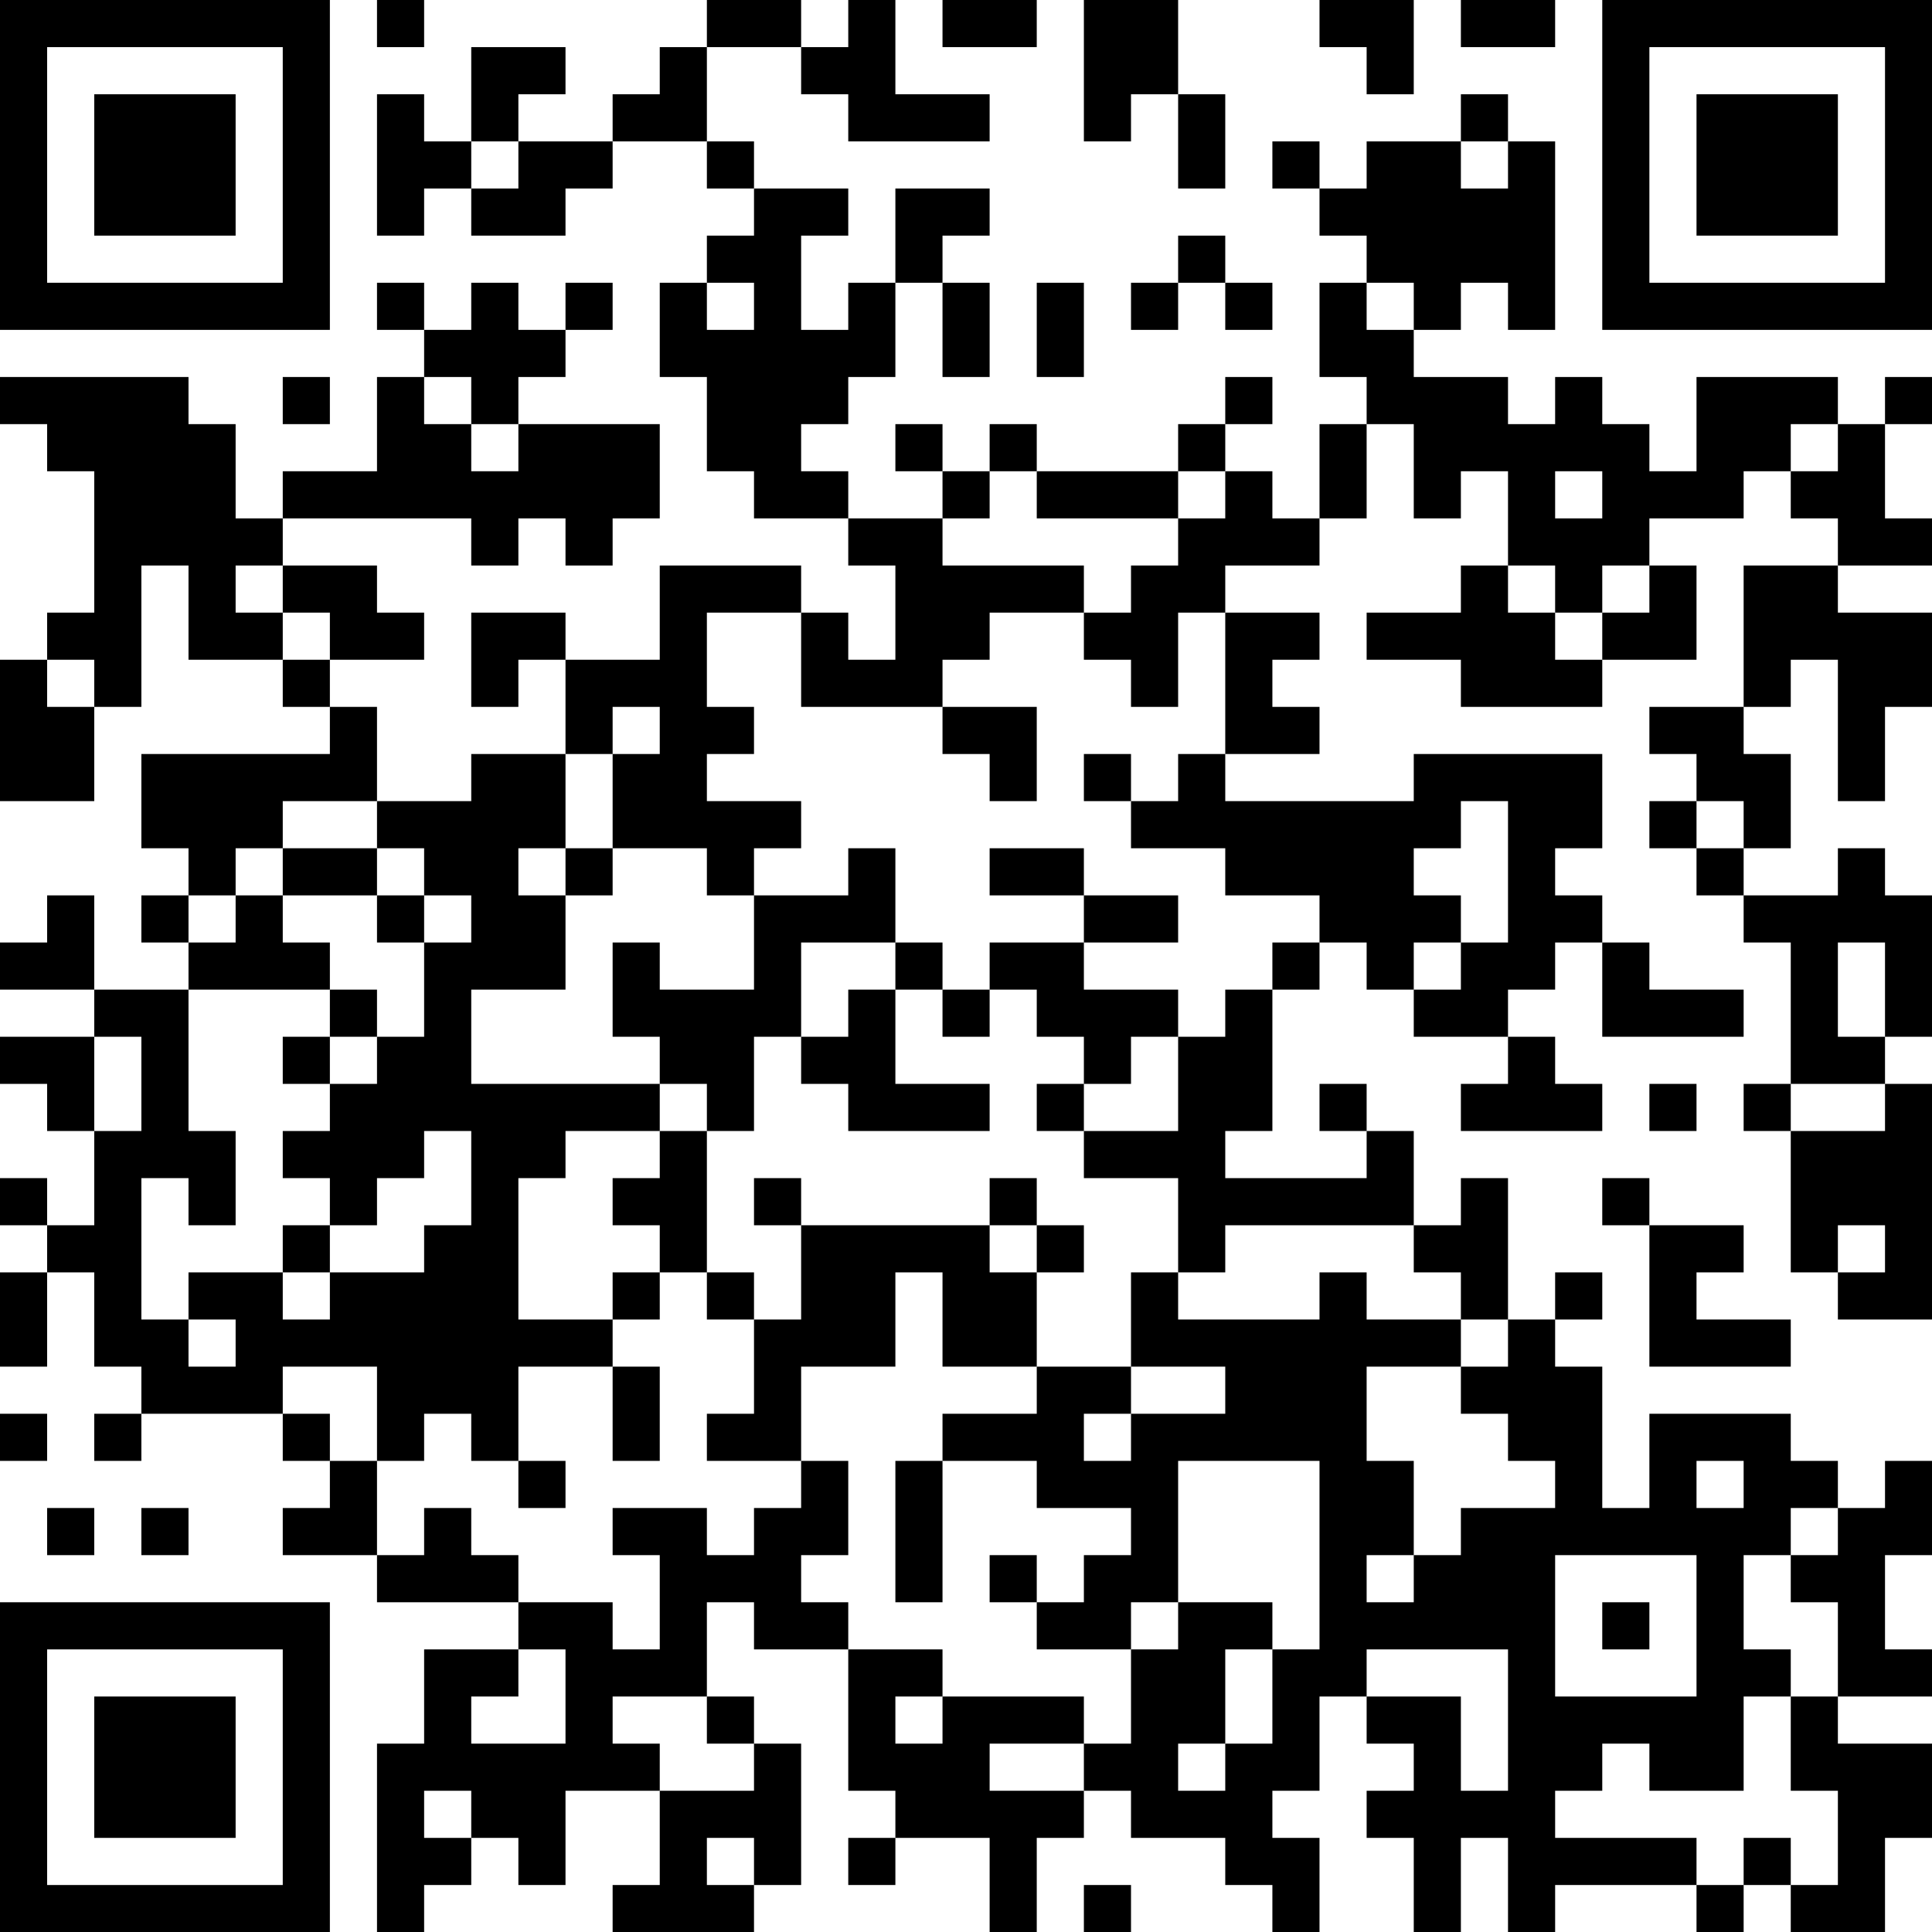 <?xml version="1.0" encoding="UTF-8"?>
<svg xmlns="http://www.w3.org/2000/svg" version="1.1" width="250" height="250" viewBox="0 0 250 250"><rect x="0" y="0" width="250" height="250" fill="#ffffff"/><g transform="scale(6.098)"><g transform="translate(0,0)"><path fill-rule="evenodd" d="M8 0L8 1L9 1L9 0ZM15 0L15 1L14 1L14 2L13 2L13 3L11 3L11 2L12 2L12 1L10 1L10 3L9 3L9 2L8 2L8 5L9 5L9 4L10 4L10 5L12 5L12 4L13 4L13 3L15 3L15 4L16 4L16 5L15 5L15 6L14 6L14 8L15 8L15 10L16 10L16 11L18 11L18 12L19 12L19 14L18 14L18 13L17 13L17 12L14 12L14 14L12 14L12 13L10 13L10 15L11 15L11 14L12 14L12 16L10 16L10 17L8 17L8 15L7 15L7 14L9 14L9 13L8 13L8 12L6 12L6 11L10 11L10 12L11 12L11 11L12 11L12 12L13 12L13 11L14 11L14 9L11 9L11 8L12 8L12 7L13 7L13 6L12 6L12 7L11 7L11 6L10 6L10 7L9 7L9 6L8 6L8 7L9 7L9 8L8 8L8 10L6 10L6 11L5 11L5 9L4 9L4 8L0 8L0 9L1 9L1 10L2 10L2 13L1 13L1 14L0 14L0 17L2 17L2 15L3 15L3 12L4 12L4 14L6 14L6 15L7 15L7 16L3 16L3 18L4 18L4 19L3 19L3 20L4 20L4 21L2 21L2 19L1 19L1 20L0 20L0 21L2 21L2 22L0 22L0 23L1 23L1 24L2 24L2 26L1 26L1 25L0 25L0 26L1 26L1 27L0 27L0 29L1 29L1 27L2 27L2 29L3 29L3 30L2 30L2 31L3 31L3 30L6 30L6 31L7 31L7 32L6 32L6 33L8 33L8 34L11 34L11 35L9 35L9 37L8 37L8 41L9 41L9 40L10 40L10 39L11 39L11 40L12 40L12 38L14 38L14 40L13 40L13 41L16 41L16 40L17 40L17 37L16 37L16 36L15 36L15 34L16 34L16 35L18 35L18 38L19 38L19 39L18 39L18 40L19 40L19 39L21 39L21 41L22 41L22 39L23 39L23 38L24 38L24 39L26 39L26 40L27 40L27 41L28 41L28 39L27 39L27 38L28 38L28 36L29 36L29 37L30 37L30 38L29 38L29 39L30 39L30 41L31 41L31 39L32 39L32 41L33 41L33 40L36 40L36 41L37 41L37 40L38 40L38 41L40 41L40 39L41 39L41 37L39 37L39 36L41 36L41 35L40 35L40 33L41 33L41 31L40 31L40 32L39 32L39 31L38 31L38 30L35 30L35 32L34 32L34 29L33 29L33 28L34 28L34 27L33 27L33 28L32 28L32 25L31 25L31 26L30 26L30 24L29 24L29 23L28 23L28 24L29 24L29 25L26 25L26 24L27 24L27 21L28 21L28 20L29 20L29 21L30 21L30 22L32 22L32 23L31 23L31 24L34 24L34 23L33 23L33 22L32 22L32 21L33 21L33 20L34 20L34 22L37 22L37 21L35 21L35 20L34 20L34 19L33 19L33 18L34 18L34 16L30 16L30 17L26 17L26 16L28 16L28 15L27 15L27 14L28 14L28 13L26 13L26 12L28 12L28 11L29 11L29 9L30 9L30 11L31 11L31 10L32 10L32 12L31 12L31 13L29 13L29 14L31 14L31 15L34 15L34 14L36 14L36 12L35 12L35 11L37 11L37 10L38 10L38 11L39 11L39 12L37 12L37 15L35 15L35 16L36 16L36 17L35 17L35 18L36 18L36 19L37 19L37 20L38 20L38 23L37 23L37 24L38 24L38 27L39 27L39 28L41 28L41 23L40 23L40 22L41 22L41 19L40 19L40 18L39 18L39 19L37 19L37 18L38 18L38 16L37 16L37 15L38 15L38 14L39 14L39 17L40 17L40 15L41 15L41 13L39 13L39 12L41 12L41 11L40 11L40 9L41 9L41 8L40 8L40 9L39 9L39 8L36 8L36 10L35 10L35 9L34 9L34 8L33 8L33 9L32 9L32 8L30 8L30 7L31 7L31 6L32 6L32 7L33 7L33 3L32 3L32 2L31 2L31 3L29 3L29 4L28 4L28 3L27 3L27 4L28 4L28 5L29 5L29 6L28 6L28 8L29 8L29 9L28 9L28 11L27 11L27 10L26 10L26 9L27 9L27 8L26 8L26 9L25 9L25 10L22 10L22 9L21 9L21 10L20 10L20 9L19 9L19 10L20 10L20 11L18 11L18 10L17 10L17 9L18 9L18 8L19 8L19 6L20 6L20 8L21 8L21 6L20 6L20 5L21 5L21 4L19 4L19 6L18 6L18 7L17 7L17 5L18 5L18 4L16 4L16 3L15 3L15 1L17 1L17 2L18 2L18 3L21 3L21 2L19 2L19 0L18 0L18 1L17 1L17 0ZM20 0L20 1L22 1L22 0ZM23 0L23 3L24 3L24 2L25 2L25 4L26 4L26 2L25 2L25 0ZM28 0L28 1L29 1L29 2L30 2L30 0ZM31 0L31 1L33 1L33 0ZM10 3L10 4L11 4L11 3ZM31 3L31 4L32 4L32 3ZM25 5L25 6L24 6L24 7L25 7L25 6L26 6L26 7L27 7L27 6L26 6L26 5ZM15 6L15 7L16 7L16 6ZM22 6L22 8L23 8L23 6ZM29 6L29 7L30 7L30 6ZM6 8L6 9L7 9L7 8ZM9 8L9 9L10 9L10 10L11 10L11 9L10 9L10 8ZM38 9L38 10L39 10L39 9ZM21 10L21 11L20 11L20 12L23 12L23 13L21 13L21 14L20 14L20 15L17 15L17 13L15 13L15 15L16 15L16 16L15 16L15 17L17 17L17 18L16 18L16 19L15 19L15 18L13 18L13 16L14 16L14 15L13 15L13 16L12 16L12 18L11 18L11 19L12 19L12 21L10 21L10 23L14 23L14 24L12 24L12 25L11 25L11 28L13 28L13 29L11 29L11 31L10 31L10 30L9 30L9 31L8 31L8 29L6 29L6 30L7 30L7 31L8 31L8 33L9 33L9 32L10 32L10 33L11 33L11 34L13 34L13 35L14 35L14 33L13 33L13 32L15 32L15 33L16 33L16 32L17 32L17 31L18 31L18 33L17 33L17 34L18 34L18 35L20 35L20 36L19 36L19 37L20 37L20 36L23 36L23 37L21 37L21 38L23 38L23 37L24 37L24 35L25 35L25 34L27 34L27 35L26 35L26 37L25 37L25 38L26 38L26 37L27 37L27 35L28 35L28 31L25 31L25 34L24 34L24 35L22 35L22 34L23 34L23 33L24 33L24 32L22 32L22 31L20 31L20 30L22 30L22 29L24 29L24 30L23 30L23 31L24 31L24 30L26 30L26 29L24 29L24 27L25 27L25 28L28 28L28 27L29 27L29 28L31 28L31 29L29 29L29 31L30 31L30 33L29 33L29 34L30 34L30 33L31 33L31 32L33 32L33 31L32 31L32 30L31 30L31 29L32 29L32 28L31 28L31 27L30 27L30 26L26 26L26 27L25 27L25 25L23 25L23 24L25 24L25 22L26 22L26 21L27 21L27 20L28 20L28 19L26 19L26 18L24 18L24 17L25 17L25 16L26 16L26 13L25 13L25 15L24 15L24 14L23 14L23 13L24 13L24 12L25 12L25 11L26 11L26 10L25 10L25 11L22 11L22 10ZM33 10L33 11L34 11L34 10ZM5 12L5 13L6 13L6 14L7 14L7 13L6 13L6 12ZM32 12L32 13L33 13L33 14L34 14L34 13L35 13L35 12L34 12L34 13L33 13L33 12ZM1 14L1 15L2 15L2 14ZM20 15L20 16L21 16L21 17L22 17L22 15ZM23 16L23 17L24 17L24 16ZM6 17L6 18L5 18L5 19L4 19L4 20L5 20L5 19L6 19L6 20L7 20L7 21L4 21L4 24L5 24L5 26L4 26L4 25L3 25L3 28L4 28L4 29L5 29L5 28L4 28L4 27L6 27L6 28L7 28L7 27L9 27L9 26L10 26L10 24L9 24L9 25L8 25L8 26L7 26L7 25L6 25L6 24L7 24L7 23L8 23L8 22L9 22L9 20L10 20L10 19L9 19L9 18L8 18L8 17ZM31 17L31 18L30 18L30 19L31 19L31 20L30 20L30 21L31 21L31 20L32 20L32 17ZM36 17L36 18L37 18L37 17ZM6 18L6 19L8 19L8 20L9 20L9 19L8 19L8 18ZM12 18L12 19L13 19L13 18ZM18 18L18 19L16 19L16 21L14 21L14 20L13 20L13 22L14 22L14 23L15 23L15 24L14 24L14 25L13 25L13 26L14 26L14 27L13 27L13 28L14 28L14 27L15 27L15 28L16 28L16 30L15 30L15 31L17 31L17 29L19 29L19 27L20 27L20 29L22 29L22 27L23 27L23 26L22 26L22 25L21 25L21 26L17 26L17 25L16 25L16 26L17 26L17 28L16 28L16 27L15 27L15 24L16 24L16 22L17 22L17 23L18 23L18 24L21 24L21 23L19 23L19 21L20 21L20 22L21 22L21 21L22 21L22 22L23 22L23 23L22 23L22 24L23 24L23 23L24 23L24 22L25 22L25 21L23 21L23 20L25 20L25 19L23 19L23 18L21 18L21 19L23 19L23 20L21 20L21 21L20 21L20 20L19 20L19 18ZM17 20L17 22L18 22L18 21L19 21L19 20ZM39 20L39 22L40 22L40 20ZM7 21L7 22L6 22L6 23L7 23L7 22L8 22L8 21ZM2 22L2 24L3 24L3 22ZM35 23L35 24L36 24L36 23ZM38 23L38 24L40 24L40 23ZM34 25L34 26L35 26L35 29L38 29L38 28L36 28L36 27L37 27L37 26L35 26L35 25ZM6 26L6 27L7 27L7 26ZM21 26L21 27L22 27L22 26ZM39 26L39 27L40 27L40 26ZM13 29L13 31L14 31L14 29ZM0 30L0 31L1 31L1 30ZM11 31L11 32L12 32L12 31ZM19 31L19 34L20 34L20 31ZM36 31L36 32L37 32L37 31ZM1 32L1 33L2 33L2 32ZM3 32L3 33L4 33L4 32ZM38 32L38 33L37 33L37 35L38 35L38 36L37 36L37 38L35 38L35 37L34 37L34 38L33 38L33 39L36 39L36 40L37 40L37 39L38 39L38 40L39 40L39 38L38 38L38 36L39 36L39 34L38 34L38 33L39 33L39 32ZM21 33L21 34L22 34L22 33ZM33 33L33 36L36 36L36 33ZM34 34L34 35L35 35L35 34ZM11 35L11 36L10 36L10 37L12 37L12 35ZM29 35L29 36L31 36L31 38L32 38L32 35ZM13 36L13 37L14 37L14 38L16 38L16 37L15 37L15 36ZM9 38L9 39L10 39L10 38ZM15 39L15 40L16 40L16 39ZM23 40L23 41L24 41L24 40ZM0 0L0 7L7 7L7 0ZM1 1L1 6L6 6L6 1ZM2 2L2 5L5 5L5 2ZM34 0L34 7L41 7L41 0ZM35 1L35 6L40 6L40 1ZM36 2L36 5L39 5L39 2ZM0 34L0 41L7 41L7 34ZM1 35L1 40L6 40L6 35ZM2 36L2 39L5 39L5 36Z" fill="#000000"/></g></g></svg>
